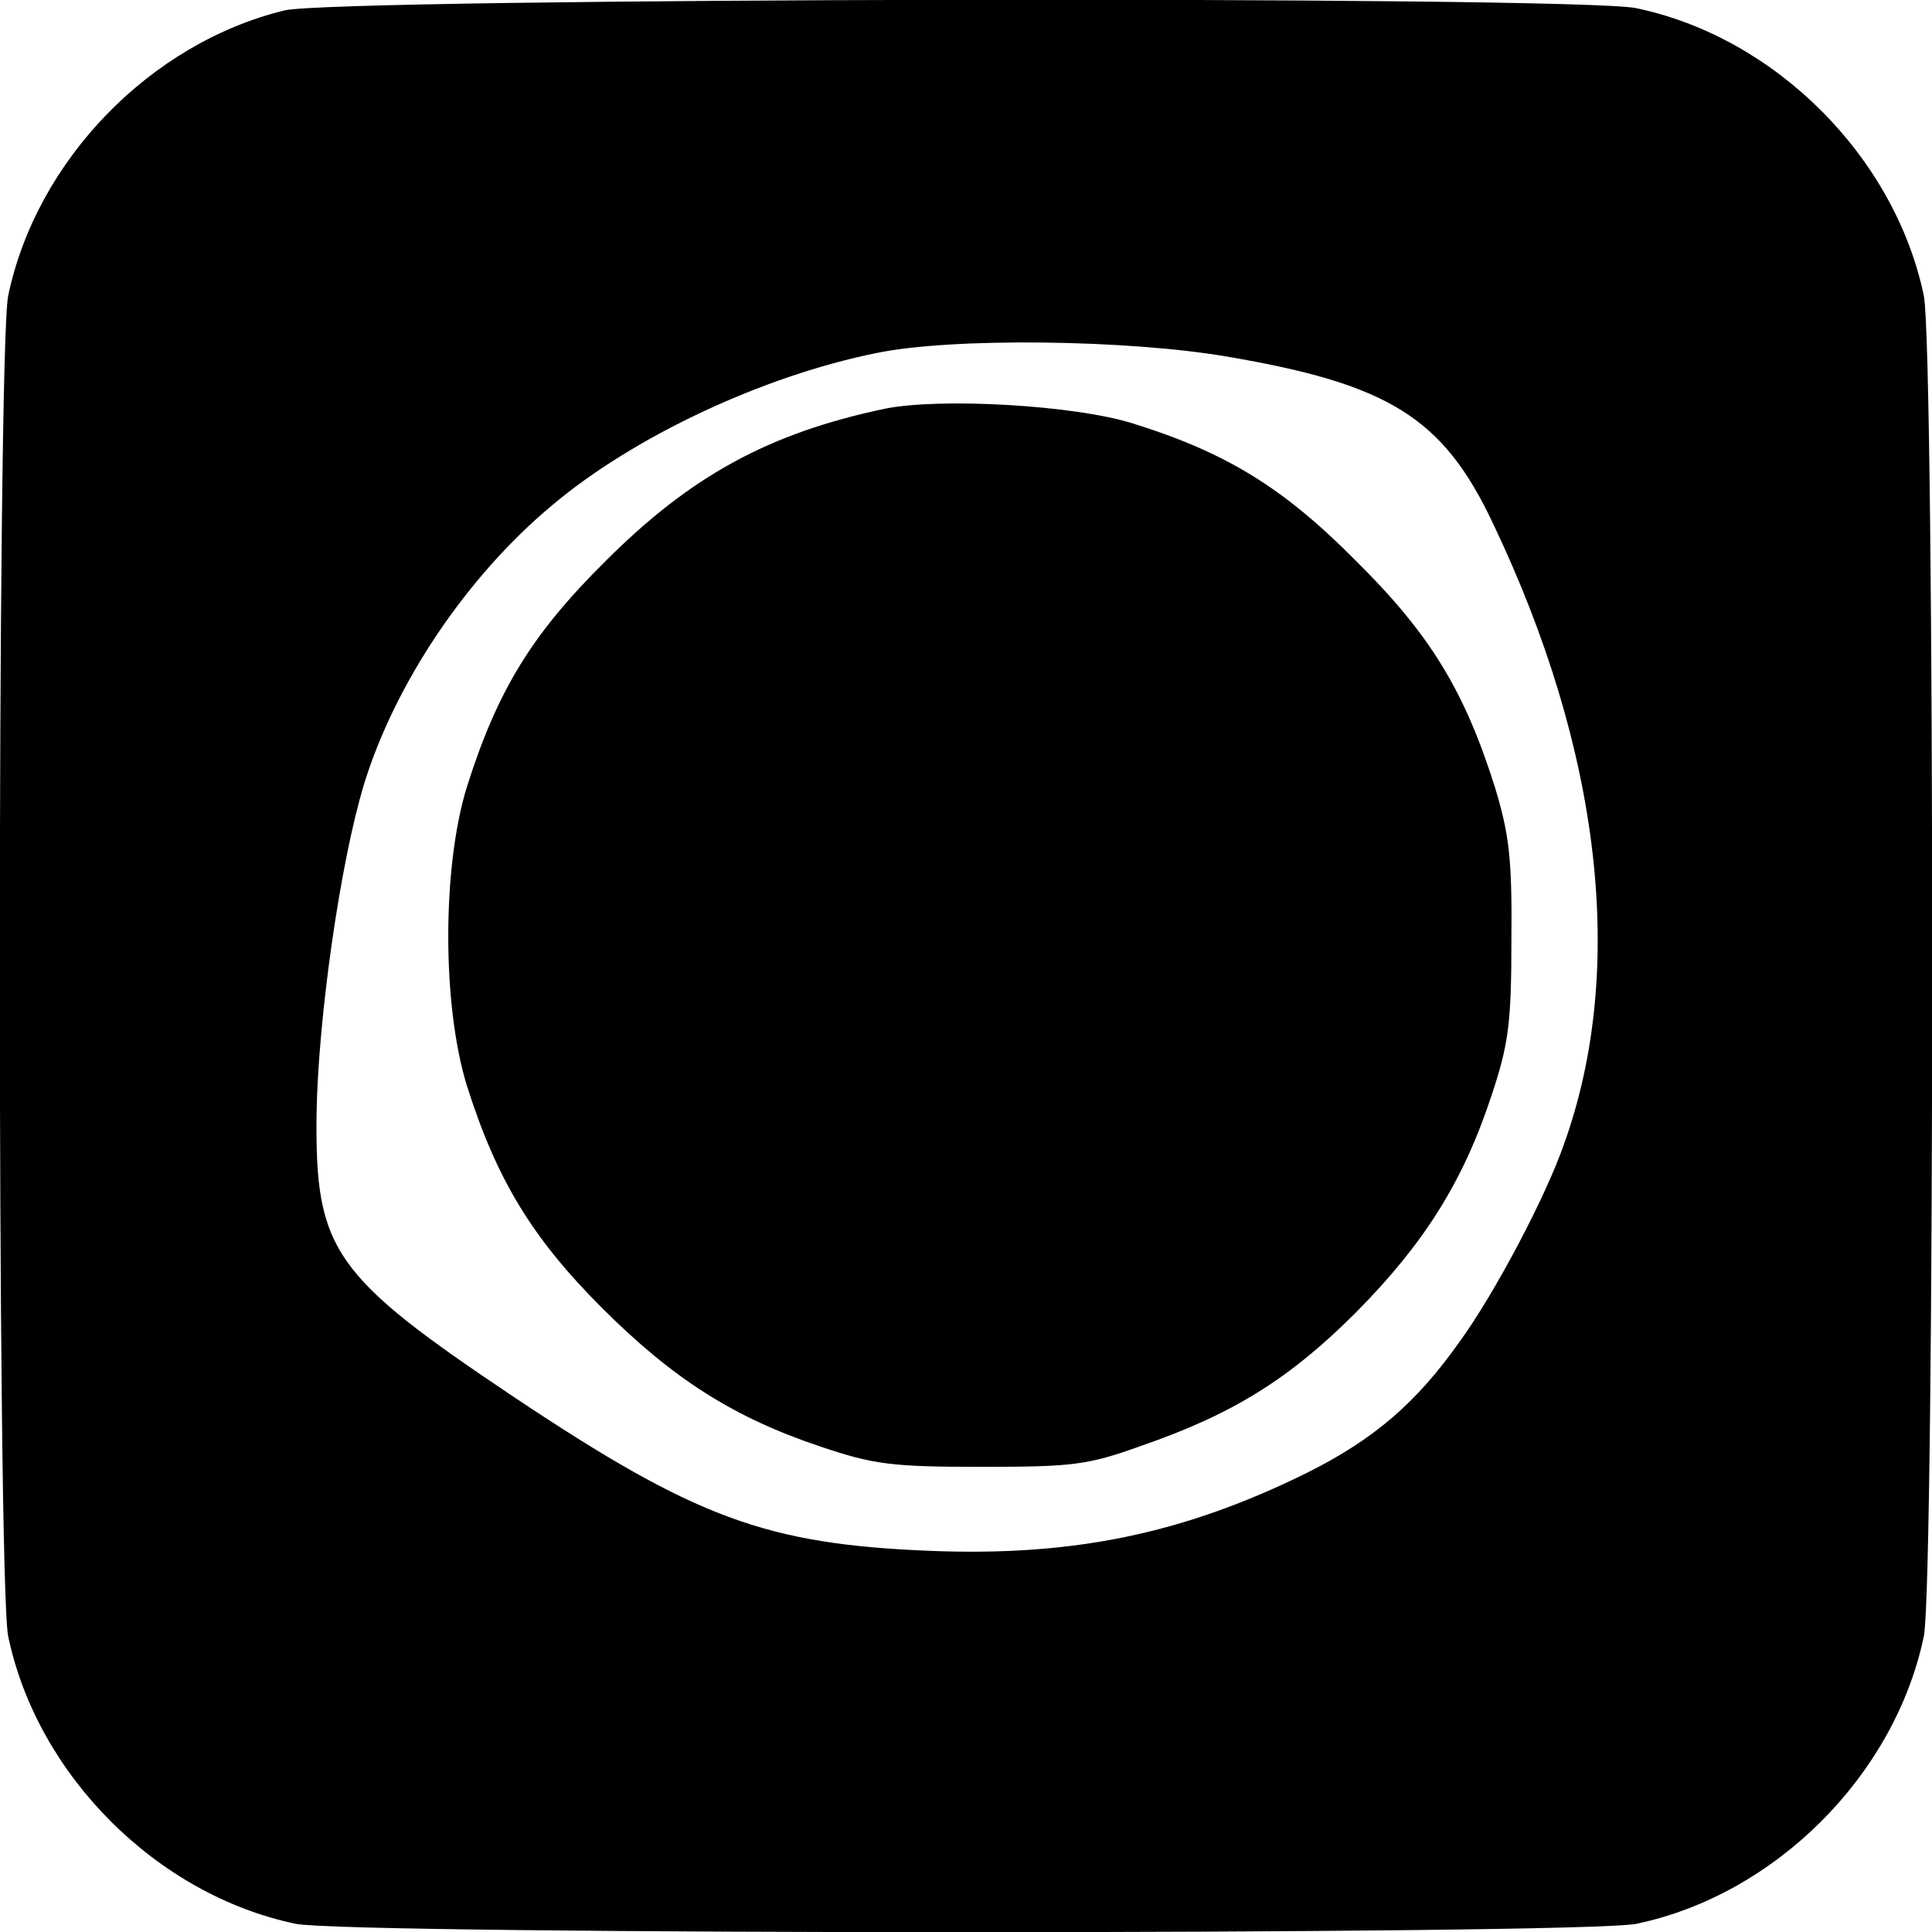 <?xml version="1.0" standalone="no"?>
<!DOCTYPE svg PUBLIC "-//W3C//DTD SVG 20010904//EN"
 "http://www.w3.org/TR/2001/REC-SVG-20010904/DTD/svg10.dtd">
<svg version="1.0" xmlns="http://www.w3.org/2000/svg"
 width="260pt" height="260pt" viewBox="0 0 260 260"
 preserveAspectRatio="xMidYMid meet">
<g transform="translate(0,260) scale(0.1,-0.1)"
fill="#000000" stroke="none">
<path d="M383 2586 c-181 -44 -334 -202 -372 -384 -15 -74 -15 -1730 0 -1804
39 -187 200 -348 387 -387 74 -15 1730 -15 1804 0 187 39 348 200 387 387 15
74 15 1730 0 1804 -39 187 -200 348 -387 387 -80 17 -1749 14 -1819 -3z m1269
-466 c217 -37 290 -82 357 -224 146 -306 180 -601 96 -835 -24 -70 -93 -201
-141 -267 -58 -82 -115 -131 -205 -176 -166 -82 -315 -113 -509 -105 -219 9
-314 44 -557 206 -245 164 -269 198 -267 381 2 130 32 340 64 445 42 136 138
279 253 375 109 92 283 174 437 205 102 21 338 18 472 -5z"/>
<path d="M1191 2050 c-157 -33 -262 -91 -376 -205 -100 -99 -146 -175 -187
-305 -33 -108 -33 -292 0 -400 40 -127 88 -206 182 -300 96 -96 178 -148 295
-187 71 -24 96 -27 215 -27 122 0 143 2 215 28 125 43 201 91 290 180 92 93
144 176 182 291 23 69 27 97 27 210 1 110 -3 142 -22 205 -41 130 -87 206
-187 305 -98 99 -175 146 -300 185 -79 25 -260 35 -334 20z"/>
</g>
</svg>
